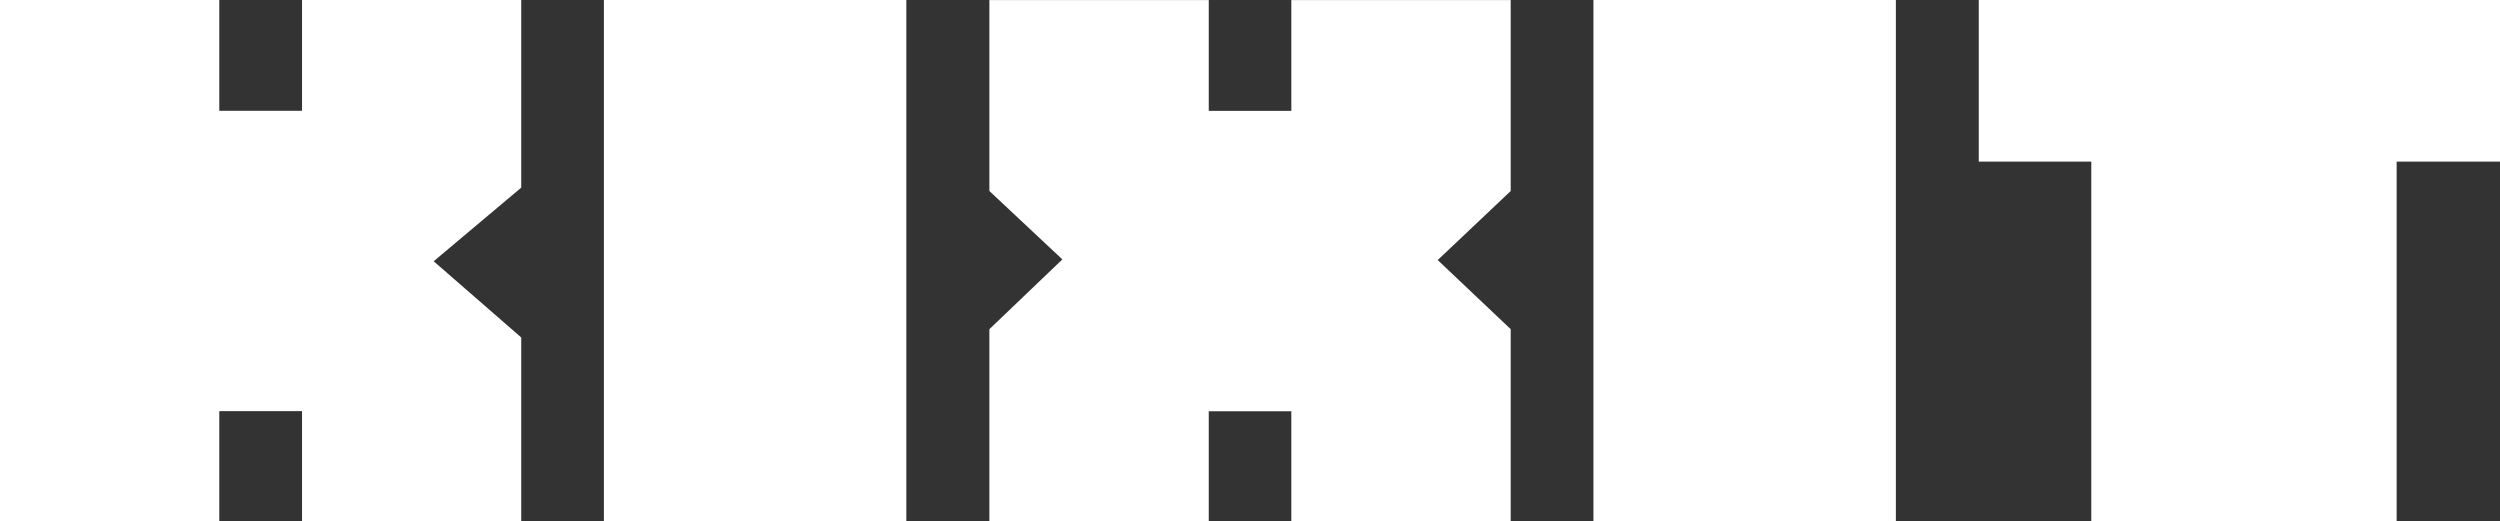 <?xml version="1.0" encoding="UTF-8"?>
<svg id="uuid-1eb0a260-237c-4b22-9dce-7d7da6fb4820" data-name="Layer 2" xmlns="http://www.w3.org/2000/svg" viewBox="0 0 310.32 64.72">
  <rect x="0" y="0" width="310.32" height="64.72" fill="#333333" stroke="none"/>
  <defs>
    <style>
      .uuid-a0d34b03-063b-4e39-aa3a-9e6b20c56dfa {
        fill: #fff;
      }
    </style>
  </defs>
  <g id="uuid-513ae05e-ce47-4c61-8e6d-e785abc5f10a" data-name="Layer 1">
    <polygon class="uuid-a0d34b03-063b-4e39-aa3a-9e6b20c56dfa" points="160.29 .01 160.29 13.76 150.04 13.76 150.04 .01 122.81 .01 122.81 23.71 131.87 32.2 122.81 40.86 122.81 64.72 150.04 64.72 150.04 51.05 160.29 51.05 160.29 64.72 187.52 64.72 187.52 40.86 178.46 32.28 187.52 23.71 187.52 .01 160.29 .01"/>
    <polygon class="uuid-a0d34b03-063b-4e39-aa3a-9e6b20c56dfa" points="245.62 0 245.62 20.06 259.59 20.06 259.59 64.7 297.49 64.7 297.49 20.06 310.32 20.06 310.32 0 245.62 0"/>
    <polygon class="uuid-a0d34b03-063b-4e39-aa3a-9e6b20c56dfa" points="37.49 0 37.49 13.75 27.22 13.75 27.22 0 0 0 0 64.7 27.22 64.7 27.22 51.03 37.49 51.03 37.49 64.7 64.7 64.7 64.7 41.89 53.83 32.43 64.7 23.29 64.7 0 37.49 0"/>
    <rect class="uuid-a0d34b03-063b-4e39-aa3a-9e6b20c56dfa" x="74.96" width="37.54" height="64.7"/>
    <rect class="uuid-a0d34b03-063b-4e39-aa3a-9e6b20c56dfa" x="197.79" width="37.54" height="64.7"/>
  </g>
</svg>